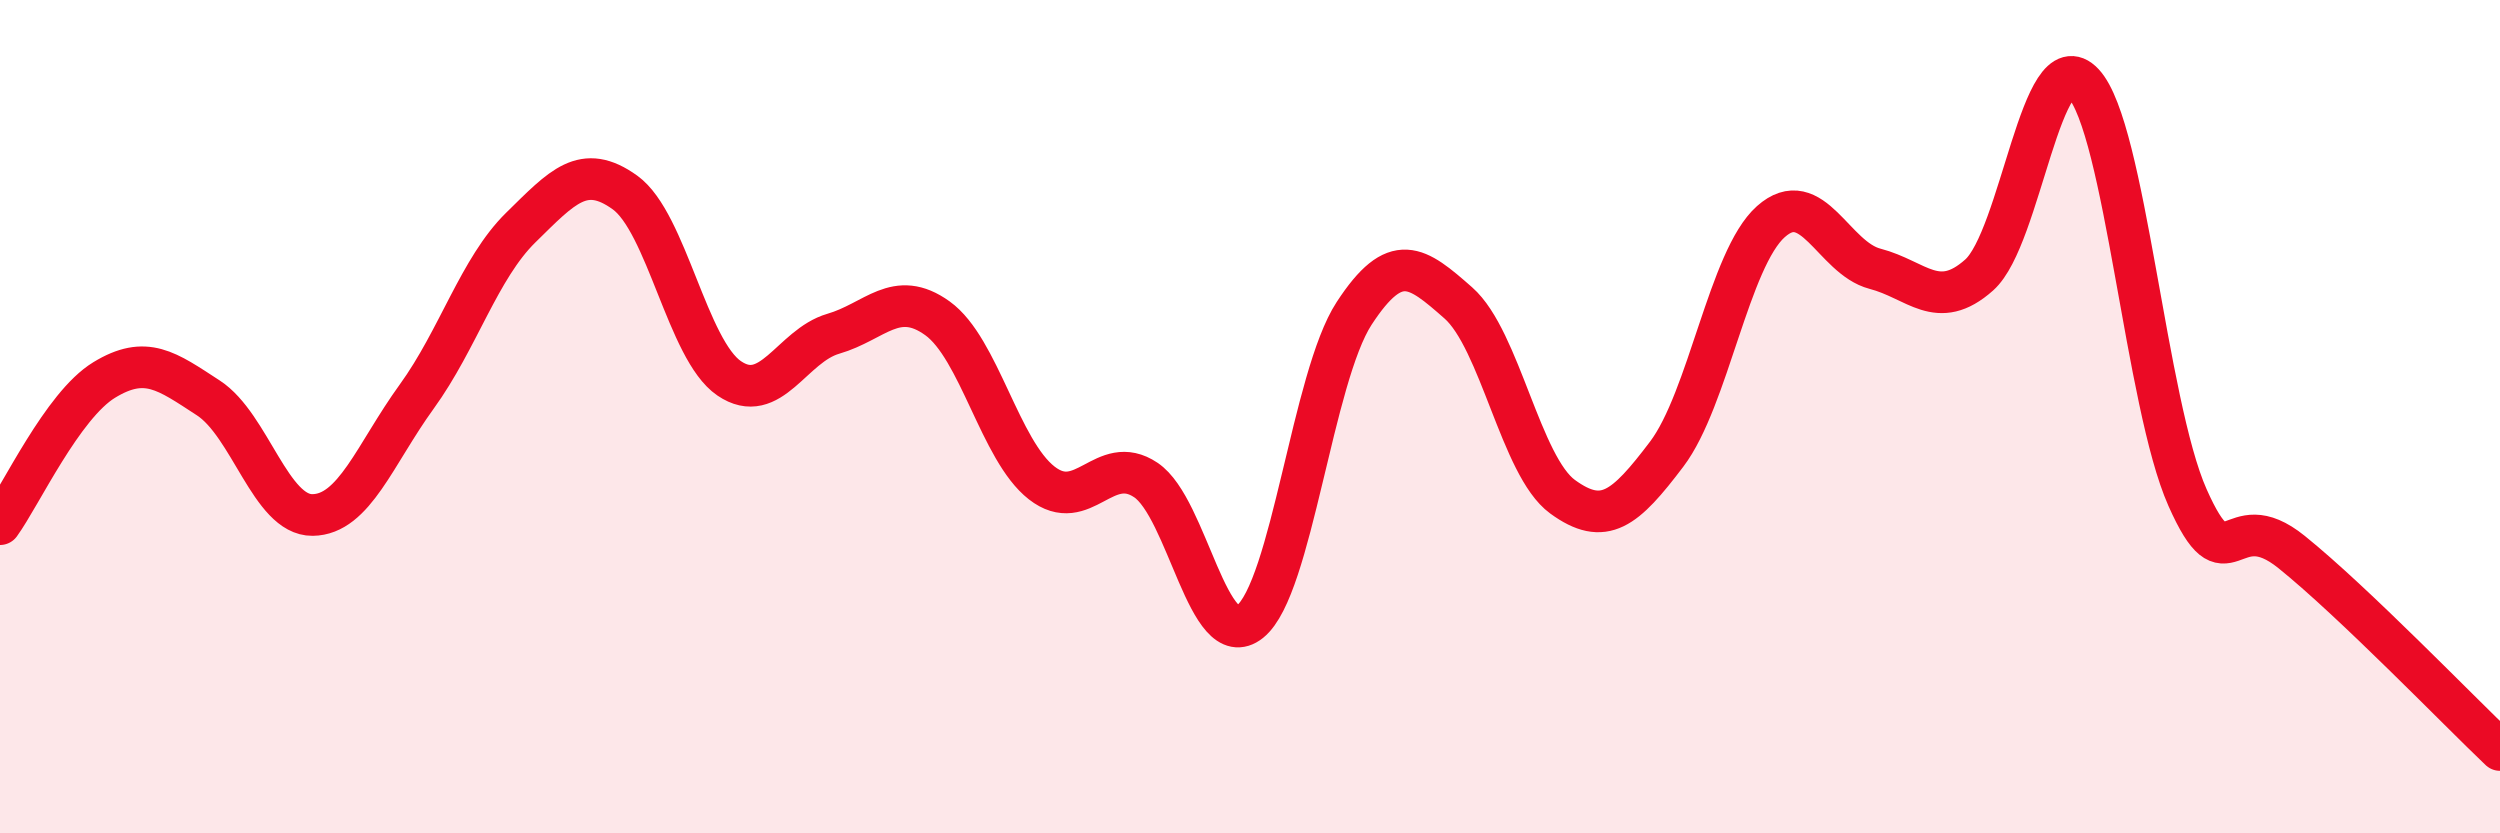
    <svg width="60" height="20" viewBox="0 0 60 20" xmlns="http://www.w3.org/2000/svg">
      <path
        d="M 0,12.58 C 0.5,11.89 1.5,9.73 2.5,9.12 C 3.5,8.51 4,8.9 5,9.55 C 6,10.2 6.5,12.37 7.5,12.36 C 8.5,12.35 9,10.9 10,9.52 C 11,8.14 11.5,6.44 12.5,5.46 C 13.5,4.48 14,3.9 15,4.62 C 16,5.34 16.5,8.4 17.5,9.08 C 18.5,9.76 19,8.3 20,8.01 C 21,7.72 21.5,6.92 22.5,7.64 C 23.5,8.36 24,10.81 25,11.59 C 26,12.37 26.5,10.85 27.5,11.52 C 28.5,12.19 29,15.72 30,14.92 C 31,14.12 31.5,9.05 32.5,7.52 C 33.5,5.99 34,6.39 35,7.27 C 36,8.15 36.5,11.19 37.5,11.92 C 38.5,12.65 39,12.22 40,10.9 C 41,9.58 41.5,6.21 42.5,5.32 C 43.5,4.43 44,6.19 45,6.45 C 46,6.71 46.5,7.49 47.5,6.6 C 48.5,5.71 49,0.93 50,2 C 51,3.07 51.5,9.69 52.5,11.94 C 53.5,14.19 53.5,12.04 55,13.25 C 56.5,14.46 59,17.05 60,18L60 20L0 20Z"
        fill="#EB0A25"
        opacity="0.1"
        stroke-linecap="round"
        stroke-linejoin="round"
      />
      <path
        d="M 0,12.58 C 0.5,11.89 1.5,9.73 2.5,9.12 C 3.5,8.51 4,8.9 5,9.55 C 6,10.2 6.5,12.37 7.5,12.36 C 8.5,12.35 9,10.9 10,9.52 C 11,8.14 11.5,6.44 12.5,5.46 C 13.5,4.48 14,3.9 15,4.62 C 16,5.34 16.5,8.4 17.5,9.08 C 18.5,9.76 19,8.3 20,8.01 C 21,7.72 21.5,6.92 22.5,7.64 C 23.5,8.36 24,10.81 25,11.59 C 26,12.37 26.5,10.85 27.5,11.52 C 28.5,12.19 29,15.72 30,14.92 C 31,14.12 31.5,9.05 32.5,7.52 C 33.5,5.99 34,6.39 35,7.27 C 36,8.15 36.5,11.19 37.5,11.92 C 38.5,12.65 39,12.22 40,10.9 C 41,9.58 41.5,6.21 42.5,5.32 C 43.5,4.43 44,6.19 45,6.45 C 46,6.71 46.5,7.49 47.5,6.6 C 48.5,5.71 49,0.93 50,2 C 51,3.07 51.5,9.69 52.5,11.94 C 53.5,14.19 53.5,12.04 55,13.25 C 56.5,14.46 59,17.05 60,18"
        stroke="#EB0A25"
        stroke-width="1"
        fill="none"
        stroke-linecap="round"
        stroke-linejoin="round"
      />
    </svg>
  